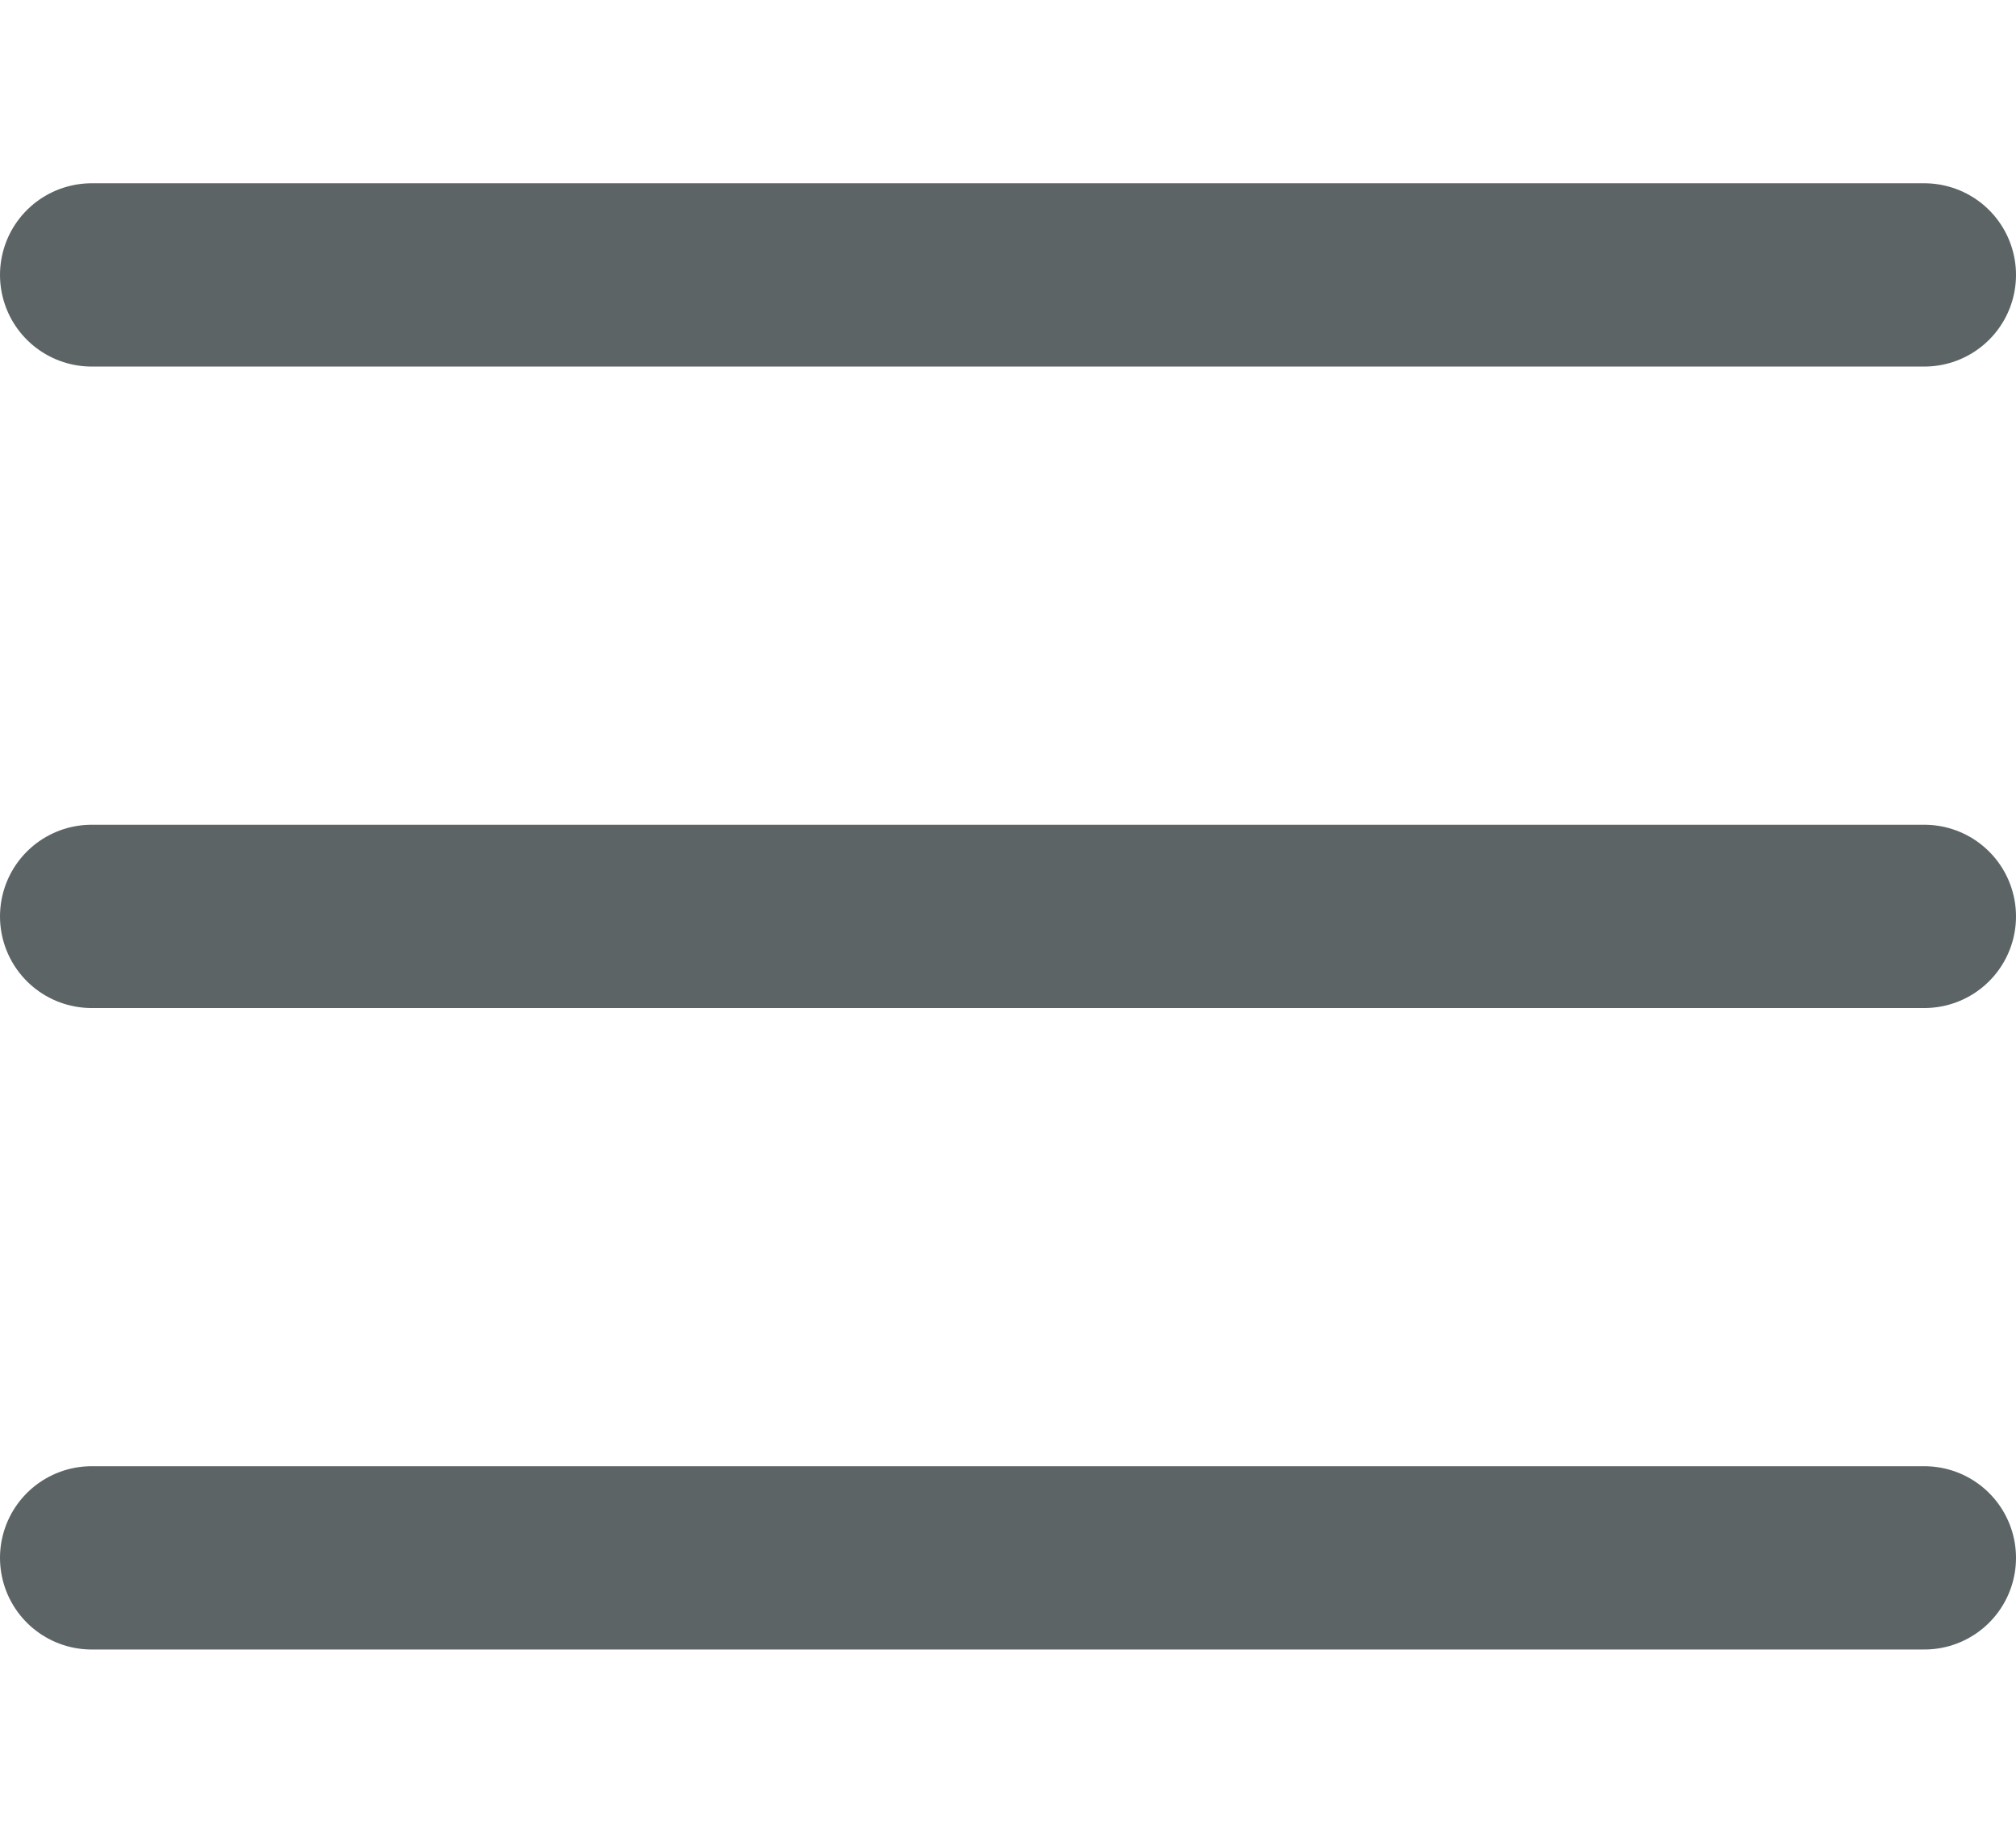 <svg width="22" height="20" viewBox="0 0 22 20" fill="none" xmlns="http://www.w3.org/2000/svg">
<path d="M1 3H21" stroke="#5C6466" stroke-width="2" stroke-linecap="round"/>
<path d="M1 10H21" stroke="#5C6466" stroke-width="2" stroke-linecap="round"/>
<path d="M1 17H21" stroke="#5C6466" stroke-width="2" stroke-linecap="round"/>
</svg>
